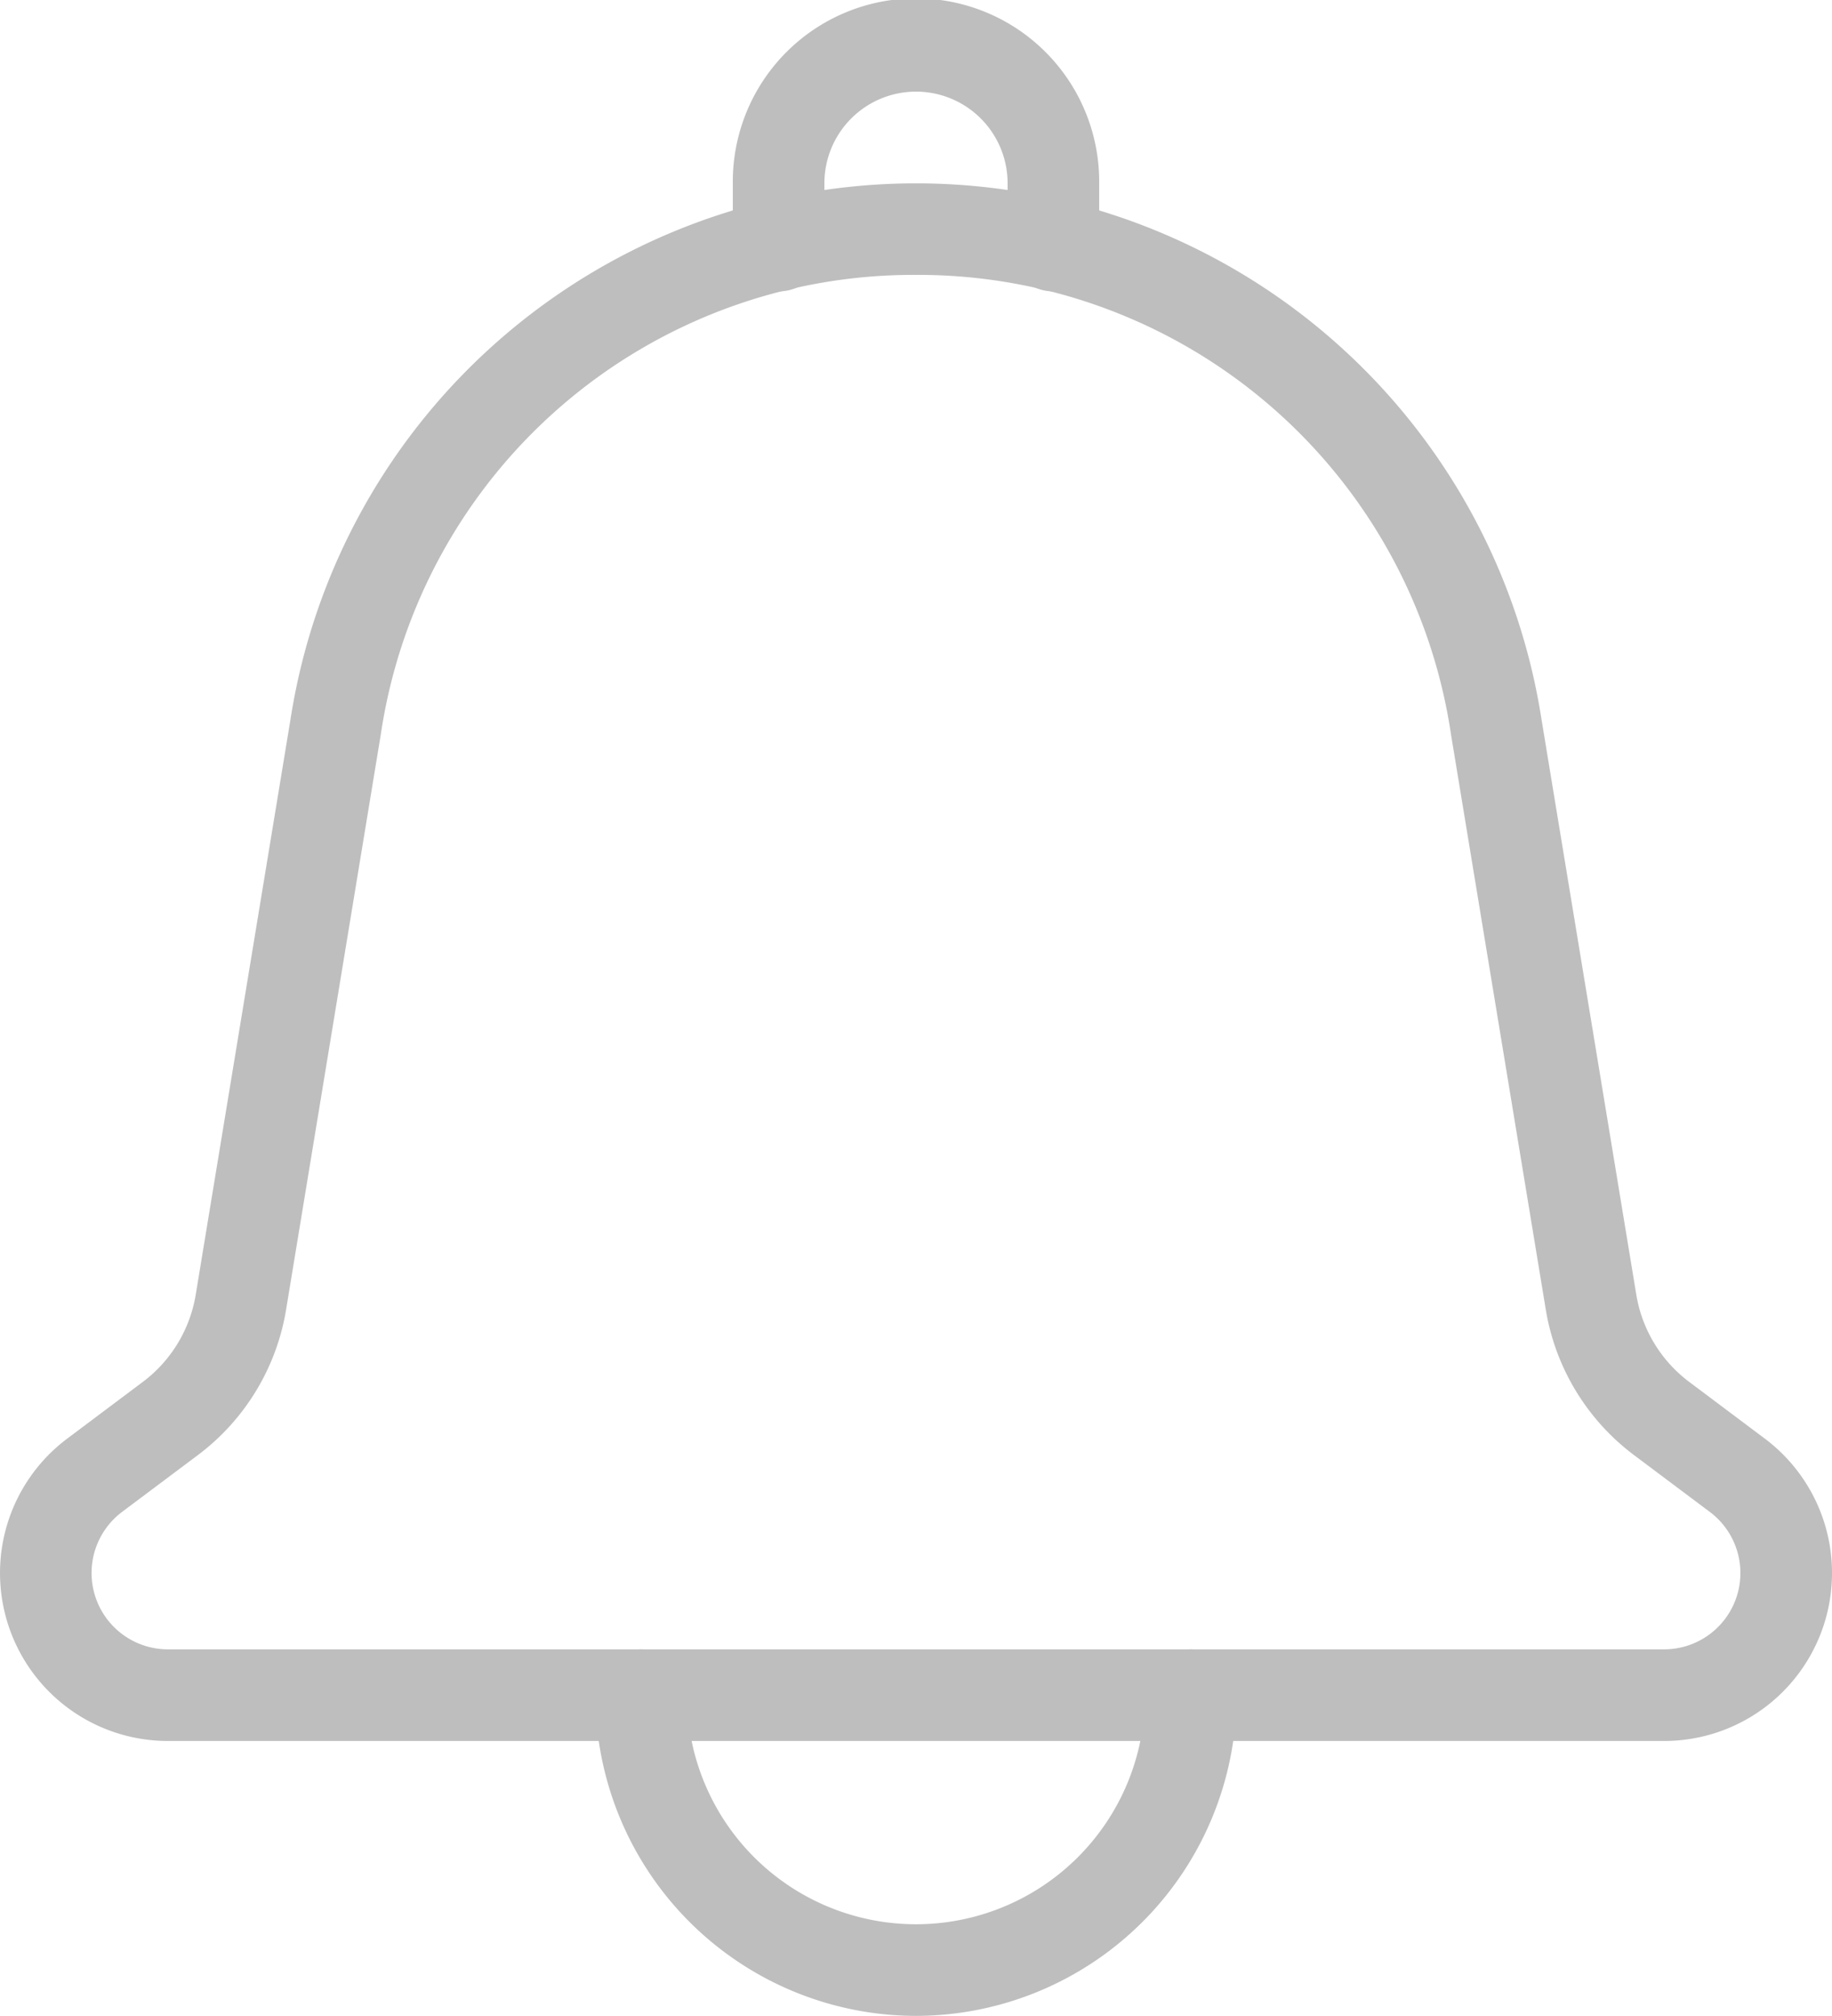 <svg xmlns="http://www.w3.org/2000/svg" width="128.535" height="141.38" viewBox="0 0 128.535 141.38">
  <g id="Group_174969" data-name="Group 174969" transform="translate(-3.999 -2)">
    <path id="Path_63542" data-name="Path 63542" d="M120.751,115.246H15.782A11.78,11.78,0,0,1,8.716,94.039l5.292-3.968a9.6,9.6,0,0,0,3.727-6.147l6.642-40.306a44.413,44.413,0,0,1,87.784.032L118.8,83.924a9.6,9.6,0,0,0,3.727,6.147l5.292,3.968a11.78,11.78,0,0,1-7.069,21.207ZM68.266,12.424A37.777,37.777,0,0,0,30.72,44.63L24.076,84.968a16,16,0,0,1-6.211,10.24l-5.3,3.971a5.356,5.356,0,0,0,3.213,9.64H120.747a5.353,5.353,0,0,0,3.213-9.64l-5.3-3.971a16,16,0,0,1-6.211-10.24l-6.645-40.306A37.784,37.784,0,0,0,68.273,12.424Z" transform="translate(0 8.855)" fill="#bebebe"/>
    <path id="Path_63543" data-name="Path 63543" d="M49.132,22.436a3.213,3.213,0,0,1-3.213-3.213v-4.37a6.426,6.426,0,1,0-12.853,0v4.37a3.213,3.213,0,1,1-6.426,0v-4.37a12.853,12.853,0,1,1,25.705,0v4.37A3.213,3.213,0,0,1,49.132,22.436ZM39.492,143.38A22.518,22.518,0,0,1,17,120.888a3.213,3.213,0,0,1,6.426,0,16.066,16.066,0,1,0,32.132,0,3.213,3.213,0,0,1,6.426,0A22.518,22.518,0,0,1,39.492,143.38Z" transform="translate(28.774)" fill="#bebebe"/>
  </g>
</svg>
